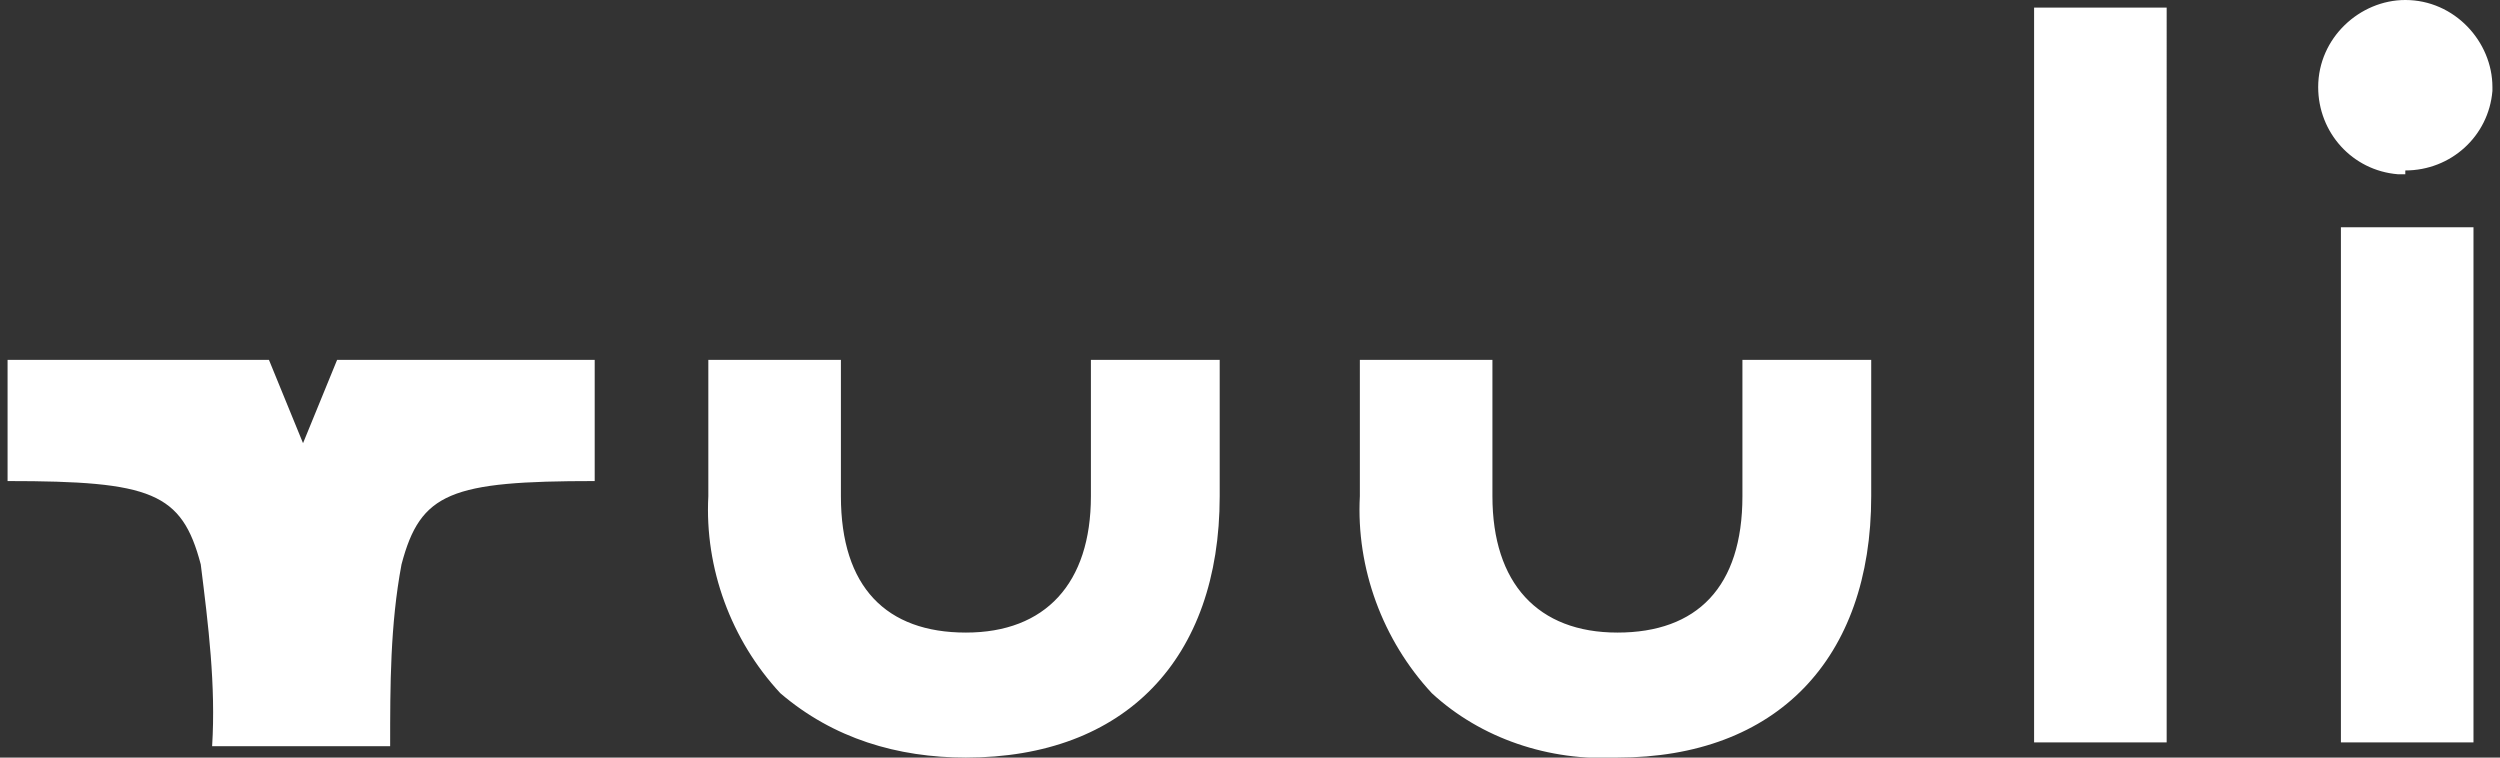 <?xml version="1.0" encoding="UTF-8"?>
<svg id="_レイヤー_1" data-name="レイヤー 1" xmlns="http://www.w3.org/2000/svg" version="1.1" viewBox="0 0 66 20">
  <rect x="0" y="0" width="66" height="20" fill="#333333" stroke="none"/>
  <defs>
    <style>
      .cls-1 {
        fill: #fff;
        stroke-width: 0px;
      }
    </style>
  </defs>
  <g id="_グループ_191" data-name="グループ 191">
    <path id="_パス_114" data-name="パス 114" class="cls-1" d="M32.2,9.5v3.6c0,4.3-2.5,6.9-6.7,6.9-1.8,0-3.5-.5-4.9-1.7-1.3-1.4-2-3.3-1.9-5.2v-3.6h3.5v3.6c0,2.4,1.2,3.6,3.3,3.6s3.3-1.3,3.3-3.6v-3.6h3.5ZM46,9.5v3.6c0,2.4-1.2,3.6-3.3,3.6s-3.3-1.3-3.3-3.6v-3.6h-3.5v3.6c-.1,1.9.6,3.8,1.9,5.2,1.3,1.2,3.1,1.8,4.9,1.7,4.2,0,6.7-2.6,6.7-6.9v-3.6h-3.5ZM53.7,19.6h3.5V.2h-3.5v19.5ZM63.5,4.5c1.2,0,2.2-.9,2.3-2.1,0,0,0,0,0-.1,0-1.2-1-2.3-2.3-2.3-1.2,0-2.3,1-2.3,2.3h0c0,1.2.9,2.2,2.1,2.3,0,0,.1,0,.2,0M61.8,19.6h3.5V6h-3.5v13.6ZM15.7,9.5h-6.8l-.9,2.2-.9-2.2H.2s0,1.5,0,3.2c3.8,0,4.6.3,5.1,2.2.2,1.6.4,3.2.3,4.8h4.7c0-1.6,0-3.2.3-4.8.5-1.9,1.3-2.2,5.1-2.2,0-1.7,0-3.2,0-3.2"/>
  </g>
</svg>